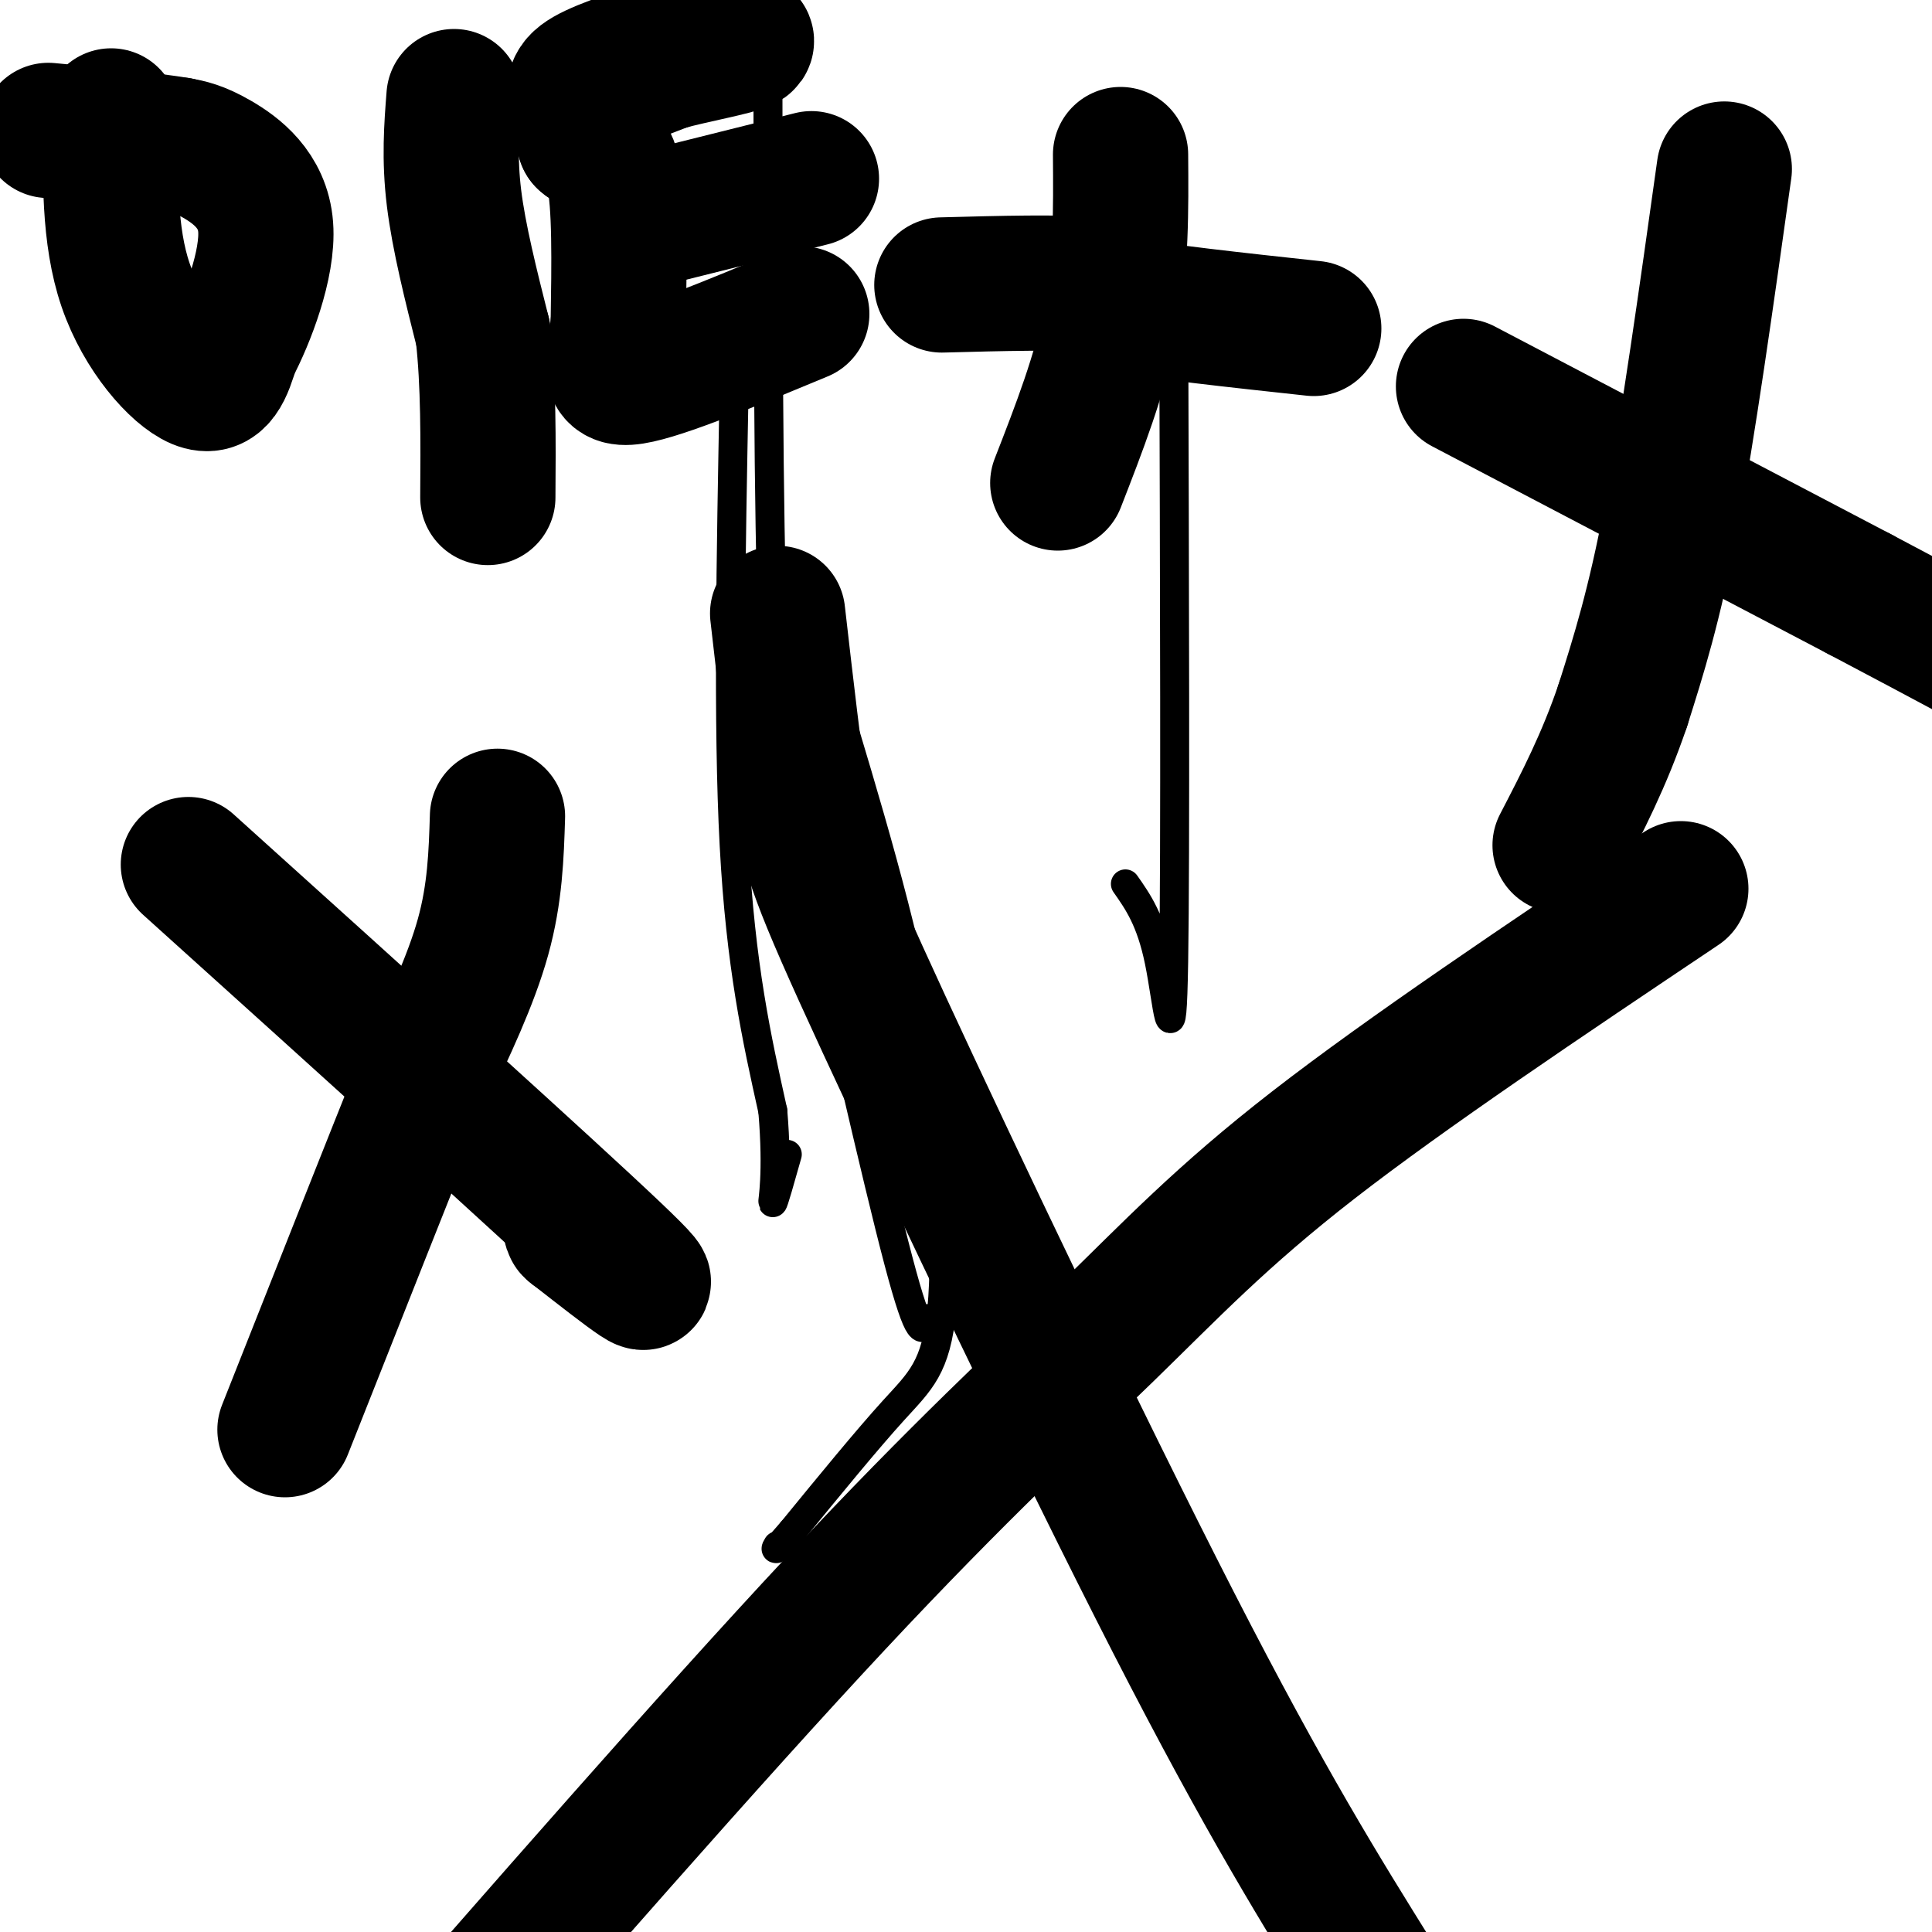 <svg viewBox='0 0 400 400' version='1.1' xmlns='http://www.w3.org/2000/svg' xmlns:xlink='http://www.w3.org/1999/xlink'><g fill='none' stroke='#000000' stroke-width='6' stroke-linecap='round' stroke-linejoin='round'><path d='M152,80c-0.667,35.000 -1.333,70.000 0,95c1.333,25.000 4.667,40.000 8,55'/><path d='M160,230c1.111,13.222 -0.111,18.778 0,19c0.111,0.222 1.556,-4.889 3,-10'/><path d='M172,142c7.405,24.458 14.810,48.917 19,72c4.190,23.083 5.167,44.792 4,57c-1.167,12.208 -4.476,14.917 -10,21c-5.524,6.083 -13.262,15.542 -21,25'/><path d='M164,317c-4.000,4.667 -3.500,3.833 -3,3'/><path d='M243,63c0.178,57.067 0.356,114.133 0,136c-0.356,21.867 -1.244,8.533 -3,0c-1.756,-8.533 -4.378,-12.267 -7,-16'/><path d='M159,19c0.018,43.417 0.036,86.833 1,112c0.964,25.167 2.875,32.083 8,54c5.125,21.917 13.464,58.833 18,76c4.536,17.167 5.268,14.583 6,12'/></g>
<g fill='none' stroke='#000000' stroke-width='28' stroke-linecap='round' stroke-linejoin='round'><path d='M161,127c1.726,15.065 3.452,30.131 5,40c1.548,9.869 2.917,14.542 17,45c14.083,30.458 40.881,86.702 60,124c19.119,37.298 30.560,55.649 42,74'/><path d='M348,184c-28.351,19.012 -56.702,38.024 -76,53c-19.298,14.976 -29.542,25.917 -43,39c-13.458,13.083 -30.131,28.310 -56,56c-25.869,27.690 -60.935,67.845 -96,108'/><path d='M103,169c-0.250,8.000 -0.500,16.000 -3,25c-2.500,9.000 -7.250,19.000 -12,29'/><path d='M88,223c-6.833,17.000 -17.917,45.000 -29,73'/><path d='M39,179c37.333,33.667 74.667,67.333 88,80c13.333,12.667 2.667,4.333 -8,-4'/><path d='M119,255c-1.333,-0.833 -0.667,-0.917 0,-1'/><path d='M232,32c0.083,11.333 0.167,22.667 -2,34c-2.167,11.333 -6.583,22.667 -11,34'/><path d='M195,59c12.417,-0.333 24.833,-0.667 31,0c6.167,0.667 6.083,2.333 6,4'/><path d='M232,63c7.667,1.500 23.833,3.250 40,5'/><path d='M357,35c-3.750,26.750 -7.500,53.500 -11,72c-3.500,18.500 -6.750,28.750 -10,39'/><path d='M336,146c-3.833,11.333 -8.417,20.167 -13,29'/><path d='M303,80c0.000,0.000 82.000,43.000 82,43'/><path d='M385,123c20.833,11.000 31.917,17.000 43,23'/><path d='M23,24c-0.244,12.400 -0.489,24.800 3,35c3.489,10.200 10.711,18.200 15,20c4.289,1.800 5.644,-2.600 7,-7'/><path d='M48,72c3.167,-5.940 7.583,-17.292 7,-25c-0.583,-7.708 -6.167,-11.774 -10,-14c-3.833,-2.226 -5.917,-2.613 -8,-3'/><path d='M37,30c-5.833,-1.000 -16.417,-2.000 -27,-3'/><path d='M94,20c-0.500,6.417 -1.000,12.833 0,21c1.000,8.167 3.500,18.083 6,28'/><path d='M100,69c1.167,10.333 1.083,22.167 1,34'/><path d='M125,18c0.000,0.000 13.000,-5.000 13,-5'/><path d='M138,13c5.844,-1.578 13.956,-3.022 16,-4c2.044,-0.978 -1.978,-1.489 -6,-2'/><path d='M148,7c-5.750,1.024 -17.125,4.583 -23,7c-5.875,2.417 -6.250,3.690 -6,6c0.250,2.310 1.125,5.655 2,9'/><path d='M121,29c1.600,1.578 4.600,1.022 6,7c1.400,5.978 1.200,18.489 1,31'/><path d='M128,67c-0.733,7.844 -3.067,11.956 3,11c6.067,-0.956 20.533,-6.978 35,-13'/><path d='M168,37c0.000,0.000 -36.000,9.000 -36,9'/><path d='M132,46c-6.167,1.667 -3.583,1.333 -1,1'/></g>
</svg>